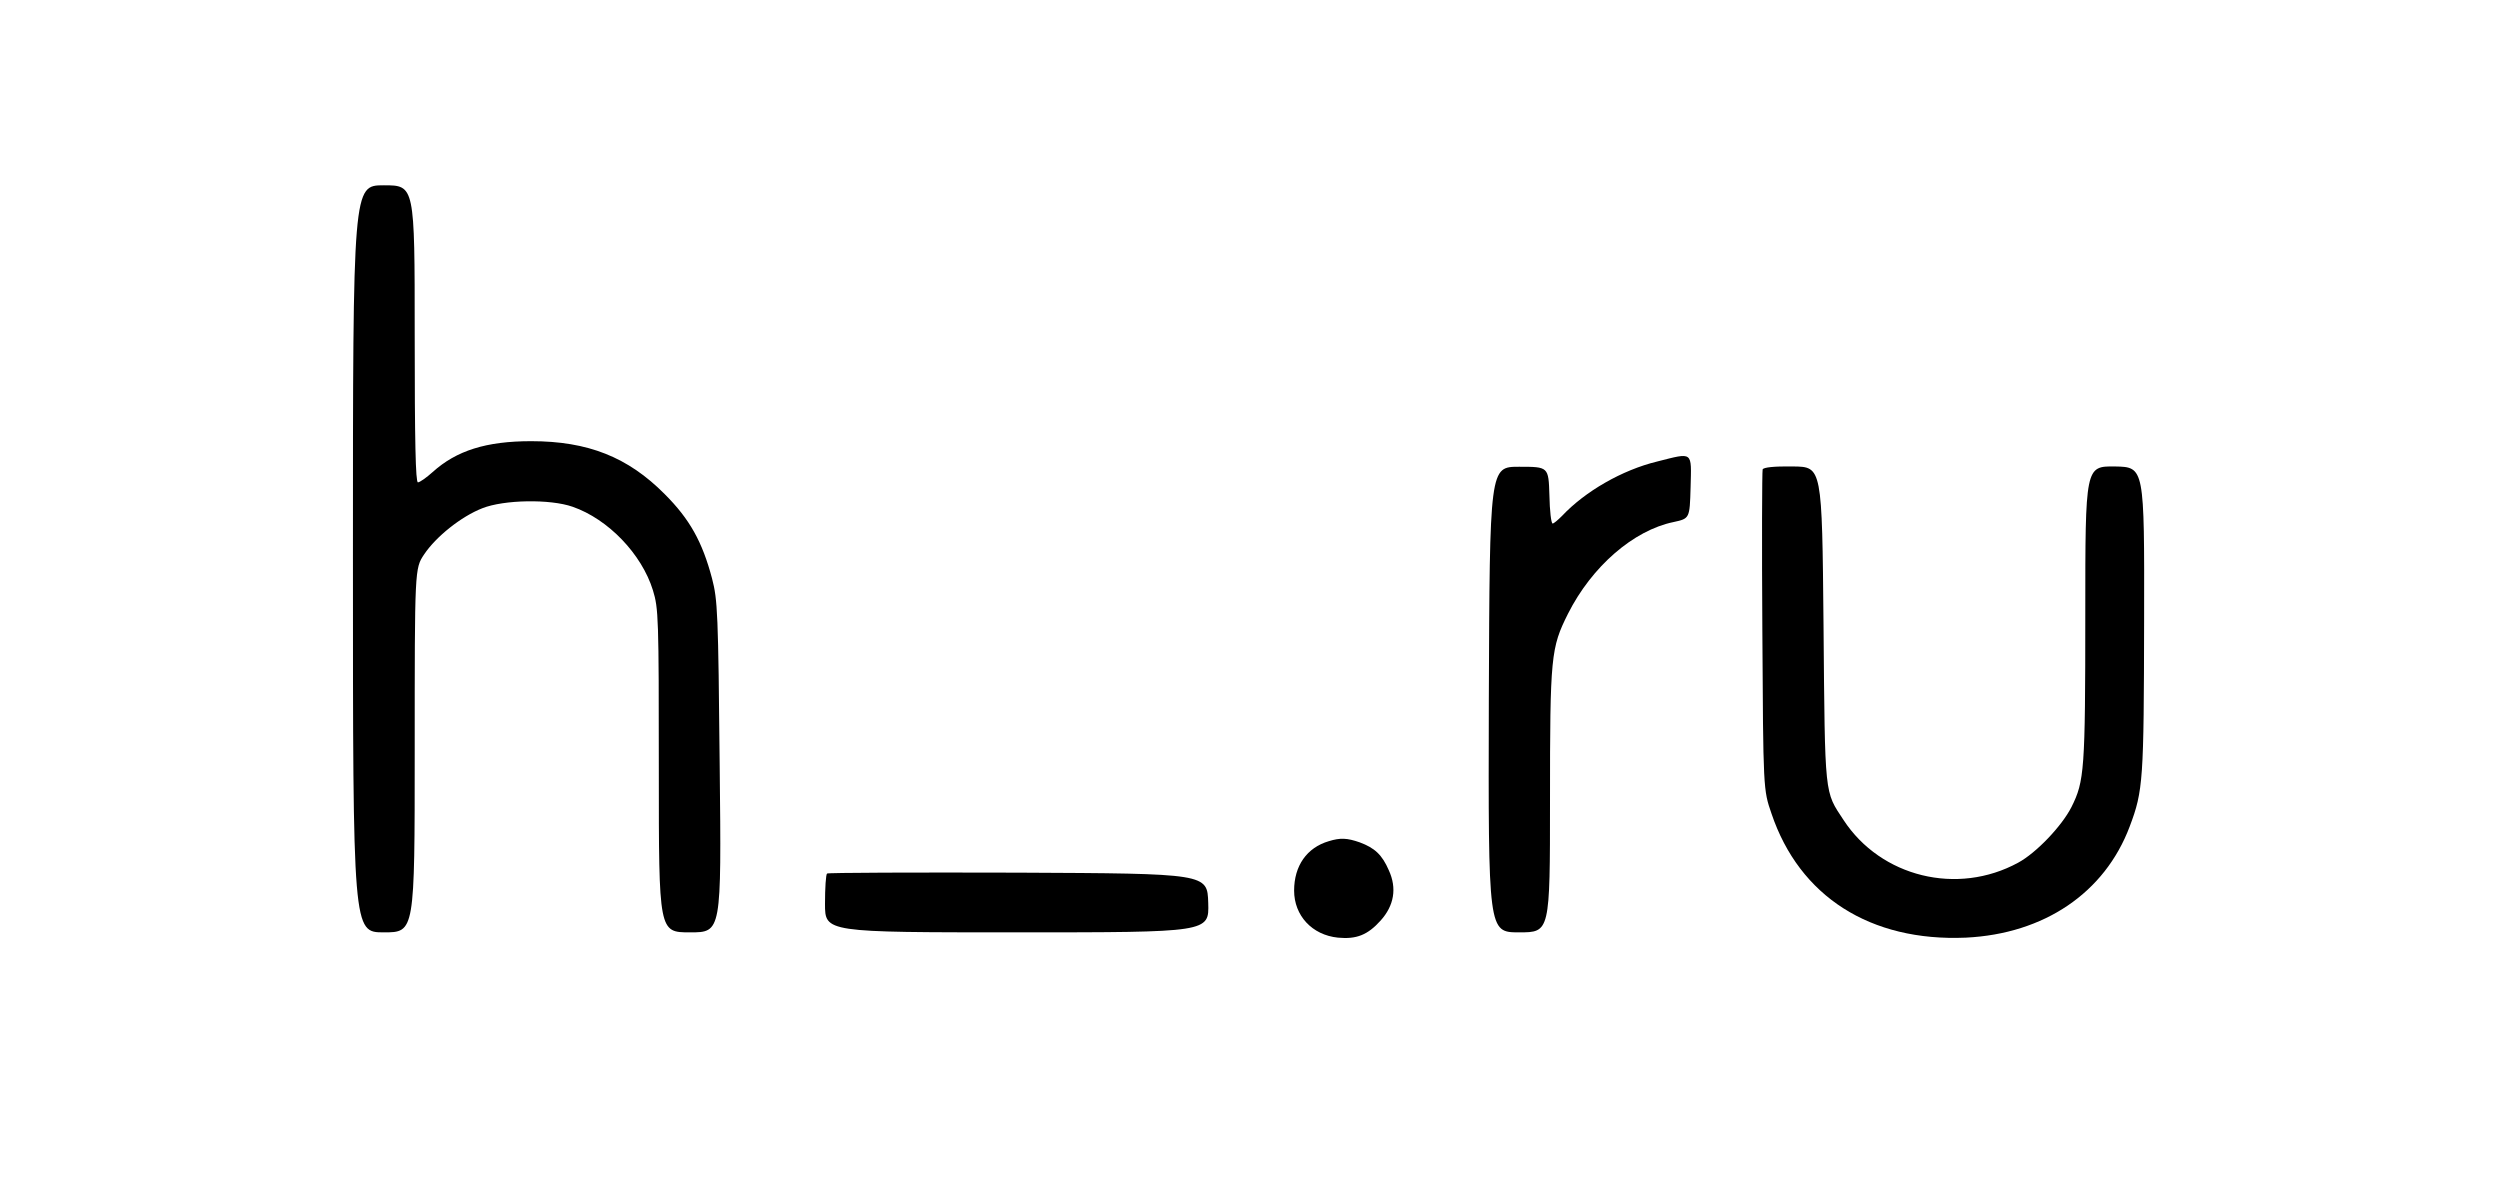 <svg version="1.0" xmlns="http://www.w3.org/2000/svg" width="850pt" height="403pt" viewBox="0 0 850 403" preserveAspectRatio="xMidYMid meet">
<g transform="translate(0,403) scale(0.1,-0.1)" fill="#000000" stroke="none">
<path d="M1200 2130 c0 -1270 0 -1270 105 -1270 105 0 105 0 105 618 0 619 0
619 32 667 40 60 126 129 198 157 73 29 230 32 307 5 121 -42 235 -161 273
-284 19 -62 20 -92 20 -614 0 -549 0 -549 106 -549 107 0 107 0 101 563 -5
524 -7 567 -26 640 -33 125 -76 202 -161 287 -125 126 -261 180 -454 180 -153
0 -254 -32 -335 -105 -21 -19 -44 -35 -50 -35 -8 0 -11 137 -11 505 0 505 0
505 -105 505 -105 0 -105 0 -105 -1270z"></path>
<path d="M5635 2461 c-120 -29 -246 -102 -324 -185 -14 -14 -28 -26 -32 -26
-5 0 -10 43 -11 96 -3 97 -3 97 -103 97 -100 0 -100 0 -103 -792 -2 -791 -2
-791 103 -791 105 0 105 0 105 448 0 492 3 519 61 635 81 161 223 284 359 312
55 12 55 12 58 118 3 124 10 119 -113 88z"></path>
<path d="M5993 2434 c-2 -6 -3 -254 -1 -550 3 -539 3 -539 31 -620 95 -282
336 -436 661 -422 266 13 472 152 557 378 46 122 48 156 49 704 1 518 1 518
-99 520 -101 1 -101 1 -101 -501 0 -532 -3 -569 -47 -657 -33 -65 -120 -156
-181 -189 -207 -113 -467 -49 -594 145 -65 99 -63 73 -68 662 -5 539 -5 539
-104 540 -64 1 -100 -3 -103 -10z"></path>
<path d="M4518 1170 c-75 -22 -118 -84 -118 -168 0 -85 61 -151 149 -160 63
-6 101 9 145 58 46 51 56 110 28 171 -23 53 -48 76 -99 95 -43 15 -66 16 -105
4z"></path>
<path d="M2812 1060 c-4 -3 -7 -49 -7 -103 0 -97 0 -97 653 -97 653 0 653 0
650 100 -3 100 -3 100 -646 103 -354 1 -647 0 -650 -3z"></path>
</g>
</svg>
